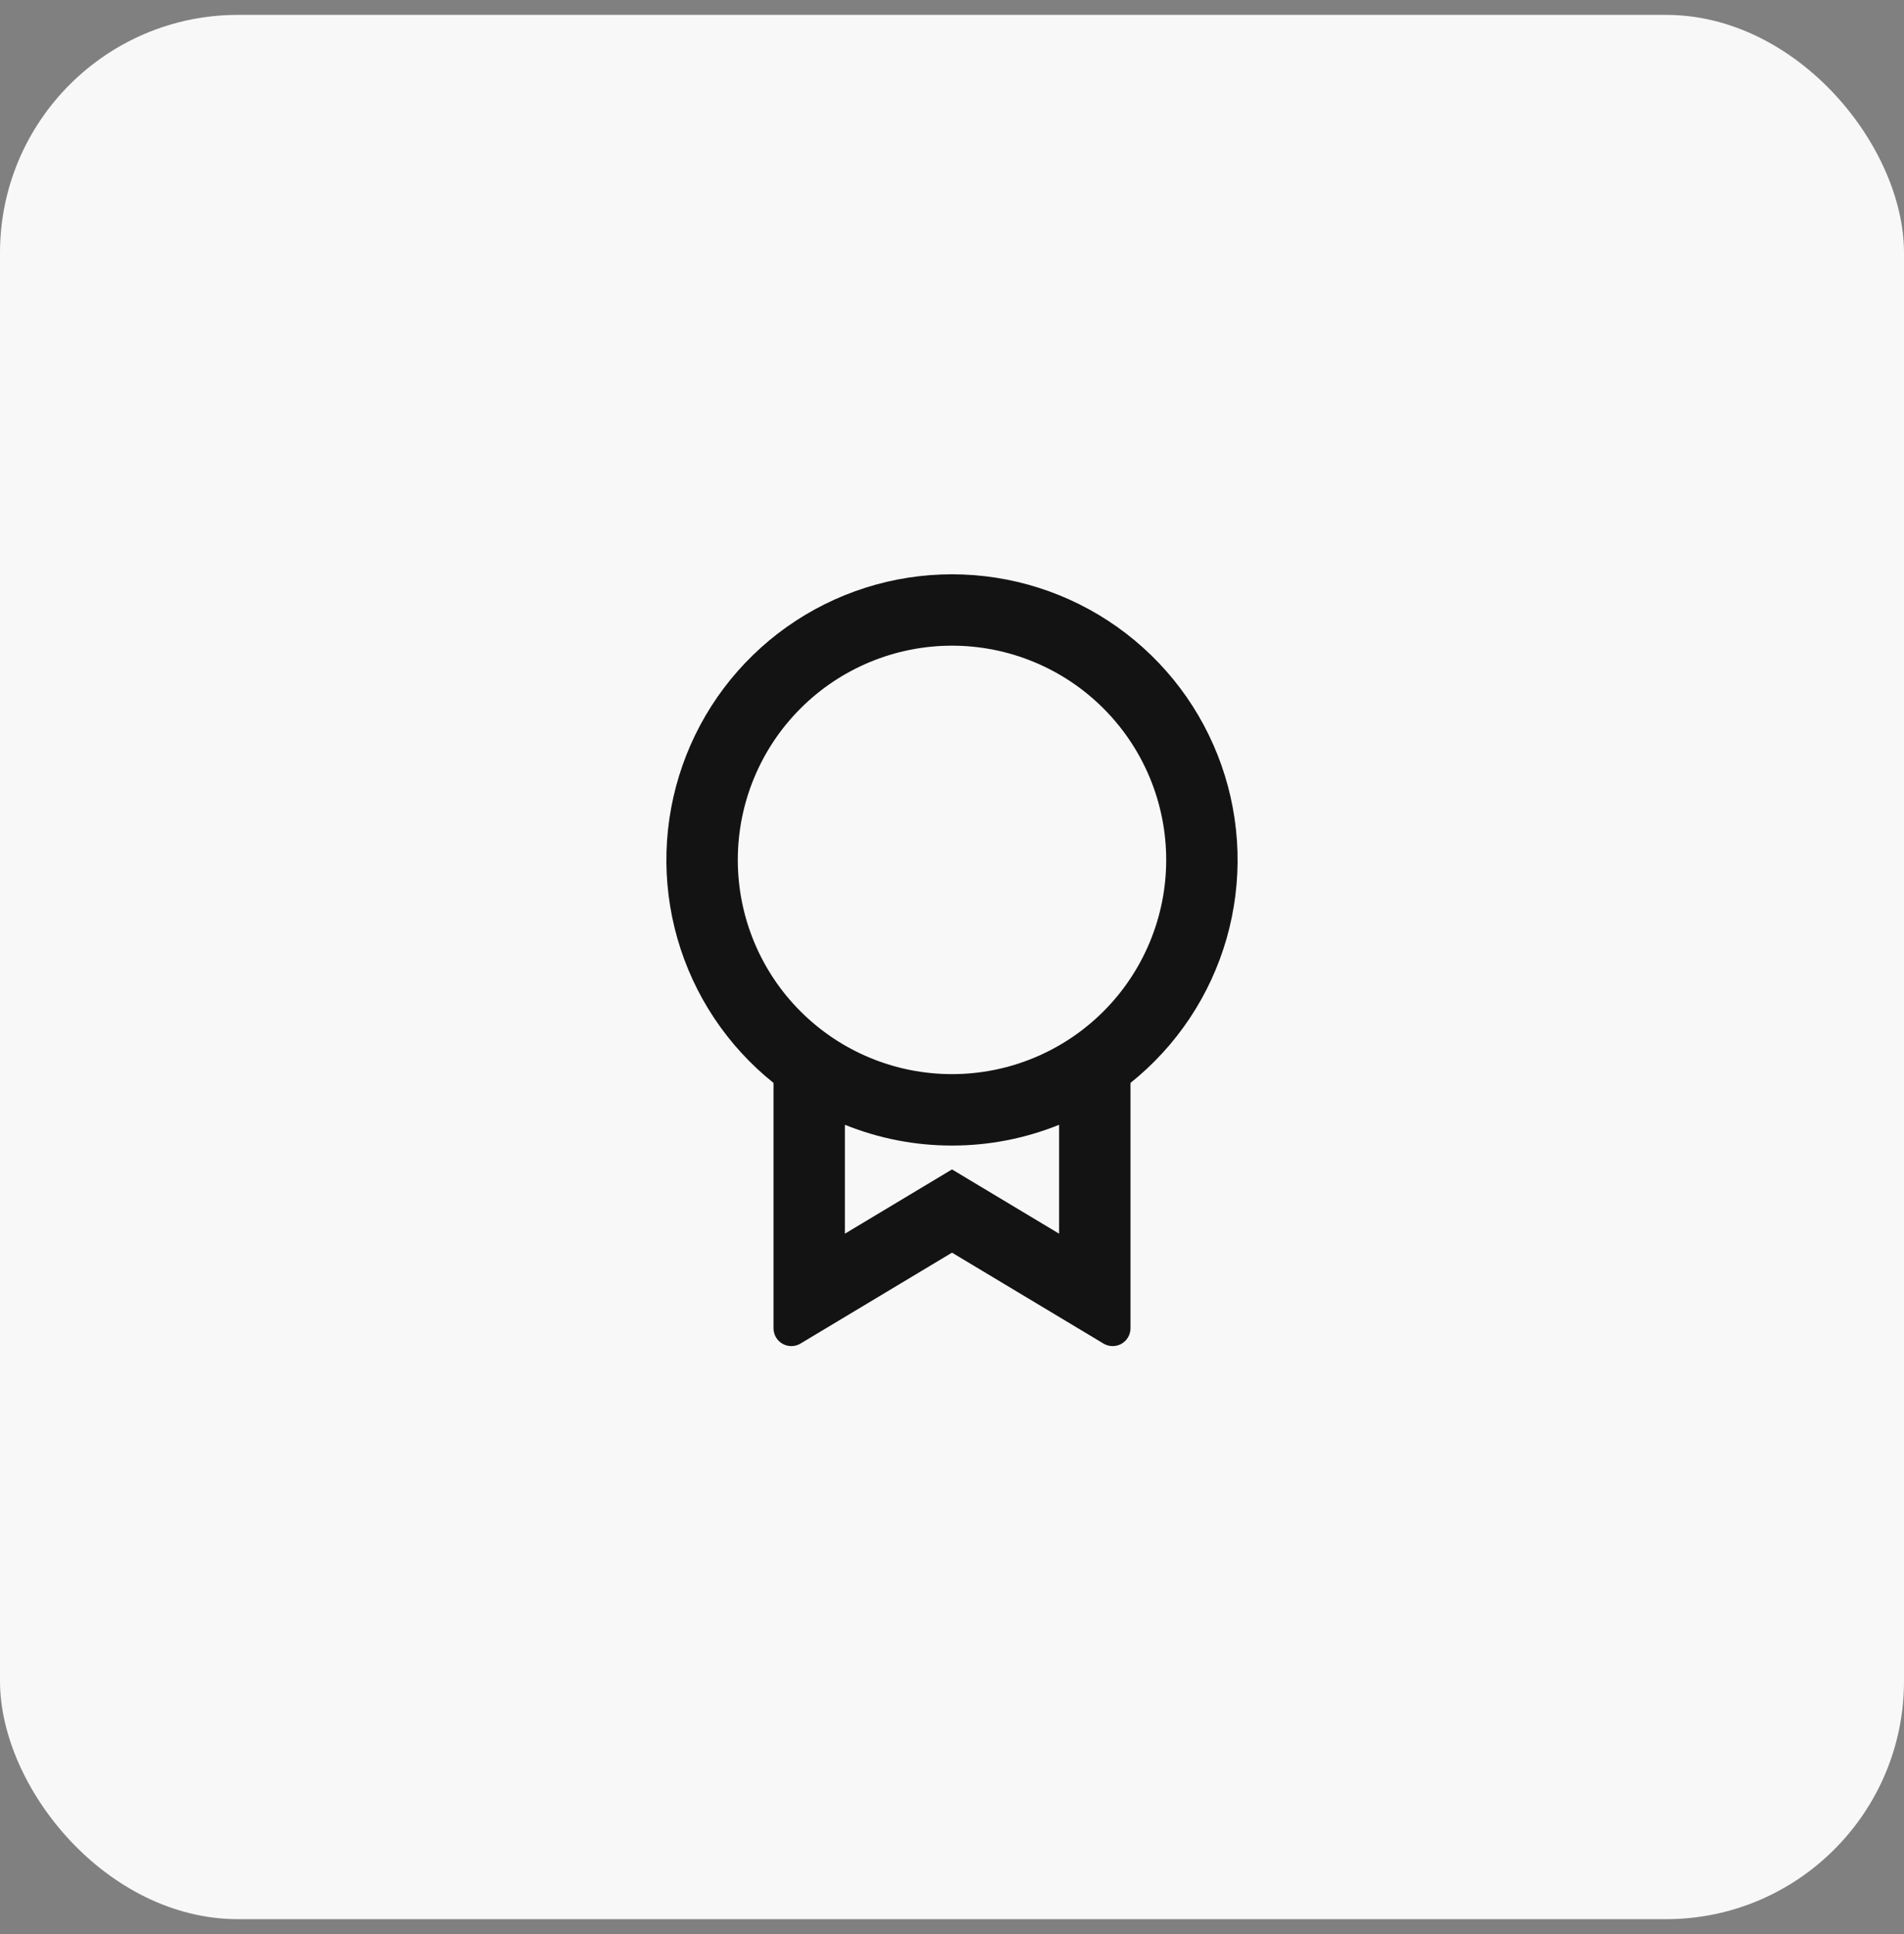 <?xml version="1.0" encoding="UTF-8"?> <svg xmlns="http://www.w3.org/2000/svg" width="64" height="65" viewBox="0 0 64 65" fill="none"><rect x="0" y="0" width="64" height="65" fill="#808080" stroke="none"/><rect y="0.5" width="64" height="64" rx="8" fill="#F8F8F8"></rect><path d="M38 36.394V44.64C38 44.747 37.972 44.851 37.918 44.943C37.865 45.034 37.788 45.11 37.696 45.163C37.603 45.215 37.499 45.242 37.393 45.24C37.286 45.239 37.183 45.21 37.092 45.155L32 42.1L26.908 45.155C26.817 45.21 26.713 45.239 26.607 45.24C26.501 45.242 26.396 45.215 26.304 45.162C26.211 45.11 26.134 45.034 26.081 44.942C26.028 44.85 26 44.745 26 44.639V36.395C24.447 35.152 23.319 33.458 22.771 31.546C22.223 29.633 22.283 27.599 22.942 25.722C23.6 23.845 24.826 22.219 26.448 21.069C28.071 19.919 30.011 19.301 32 19.301C33.989 19.301 35.929 19.919 37.551 21.069C39.174 22.219 40.399 23.845 41.058 25.722C41.717 27.599 41.776 29.633 41.229 31.546C40.681 33.458 39.553 35.152 38 36.395V36.394ZM28.4 37.802V41.462L32 39.302L35.6 41.462V37.802C34.456 38.264 33.234 38.501 32 38.5C30.766 38.501 29.544 38.264 28.4 37.802V37.802ZM32 36.1C33.91 36.1 35.741 35.341 37.091 33.991C38.441 32.641 39.2 30.81 39.2 28.9C39.2 26.99 38.441 25.159 37.091 23.809C35.741 22.459 33.91 21.7 32 21.7C30.09 21.7 28.259 22.459 26.909 23.809C25.558 25.159 24.8 26.99 24.8 28.9C24.8 30.81 25.558 32.641 26.909 33.991C28.259 35.341 30.09 36.1 32 36.1V36.1Z" fill="#131313"></path></svg> 
